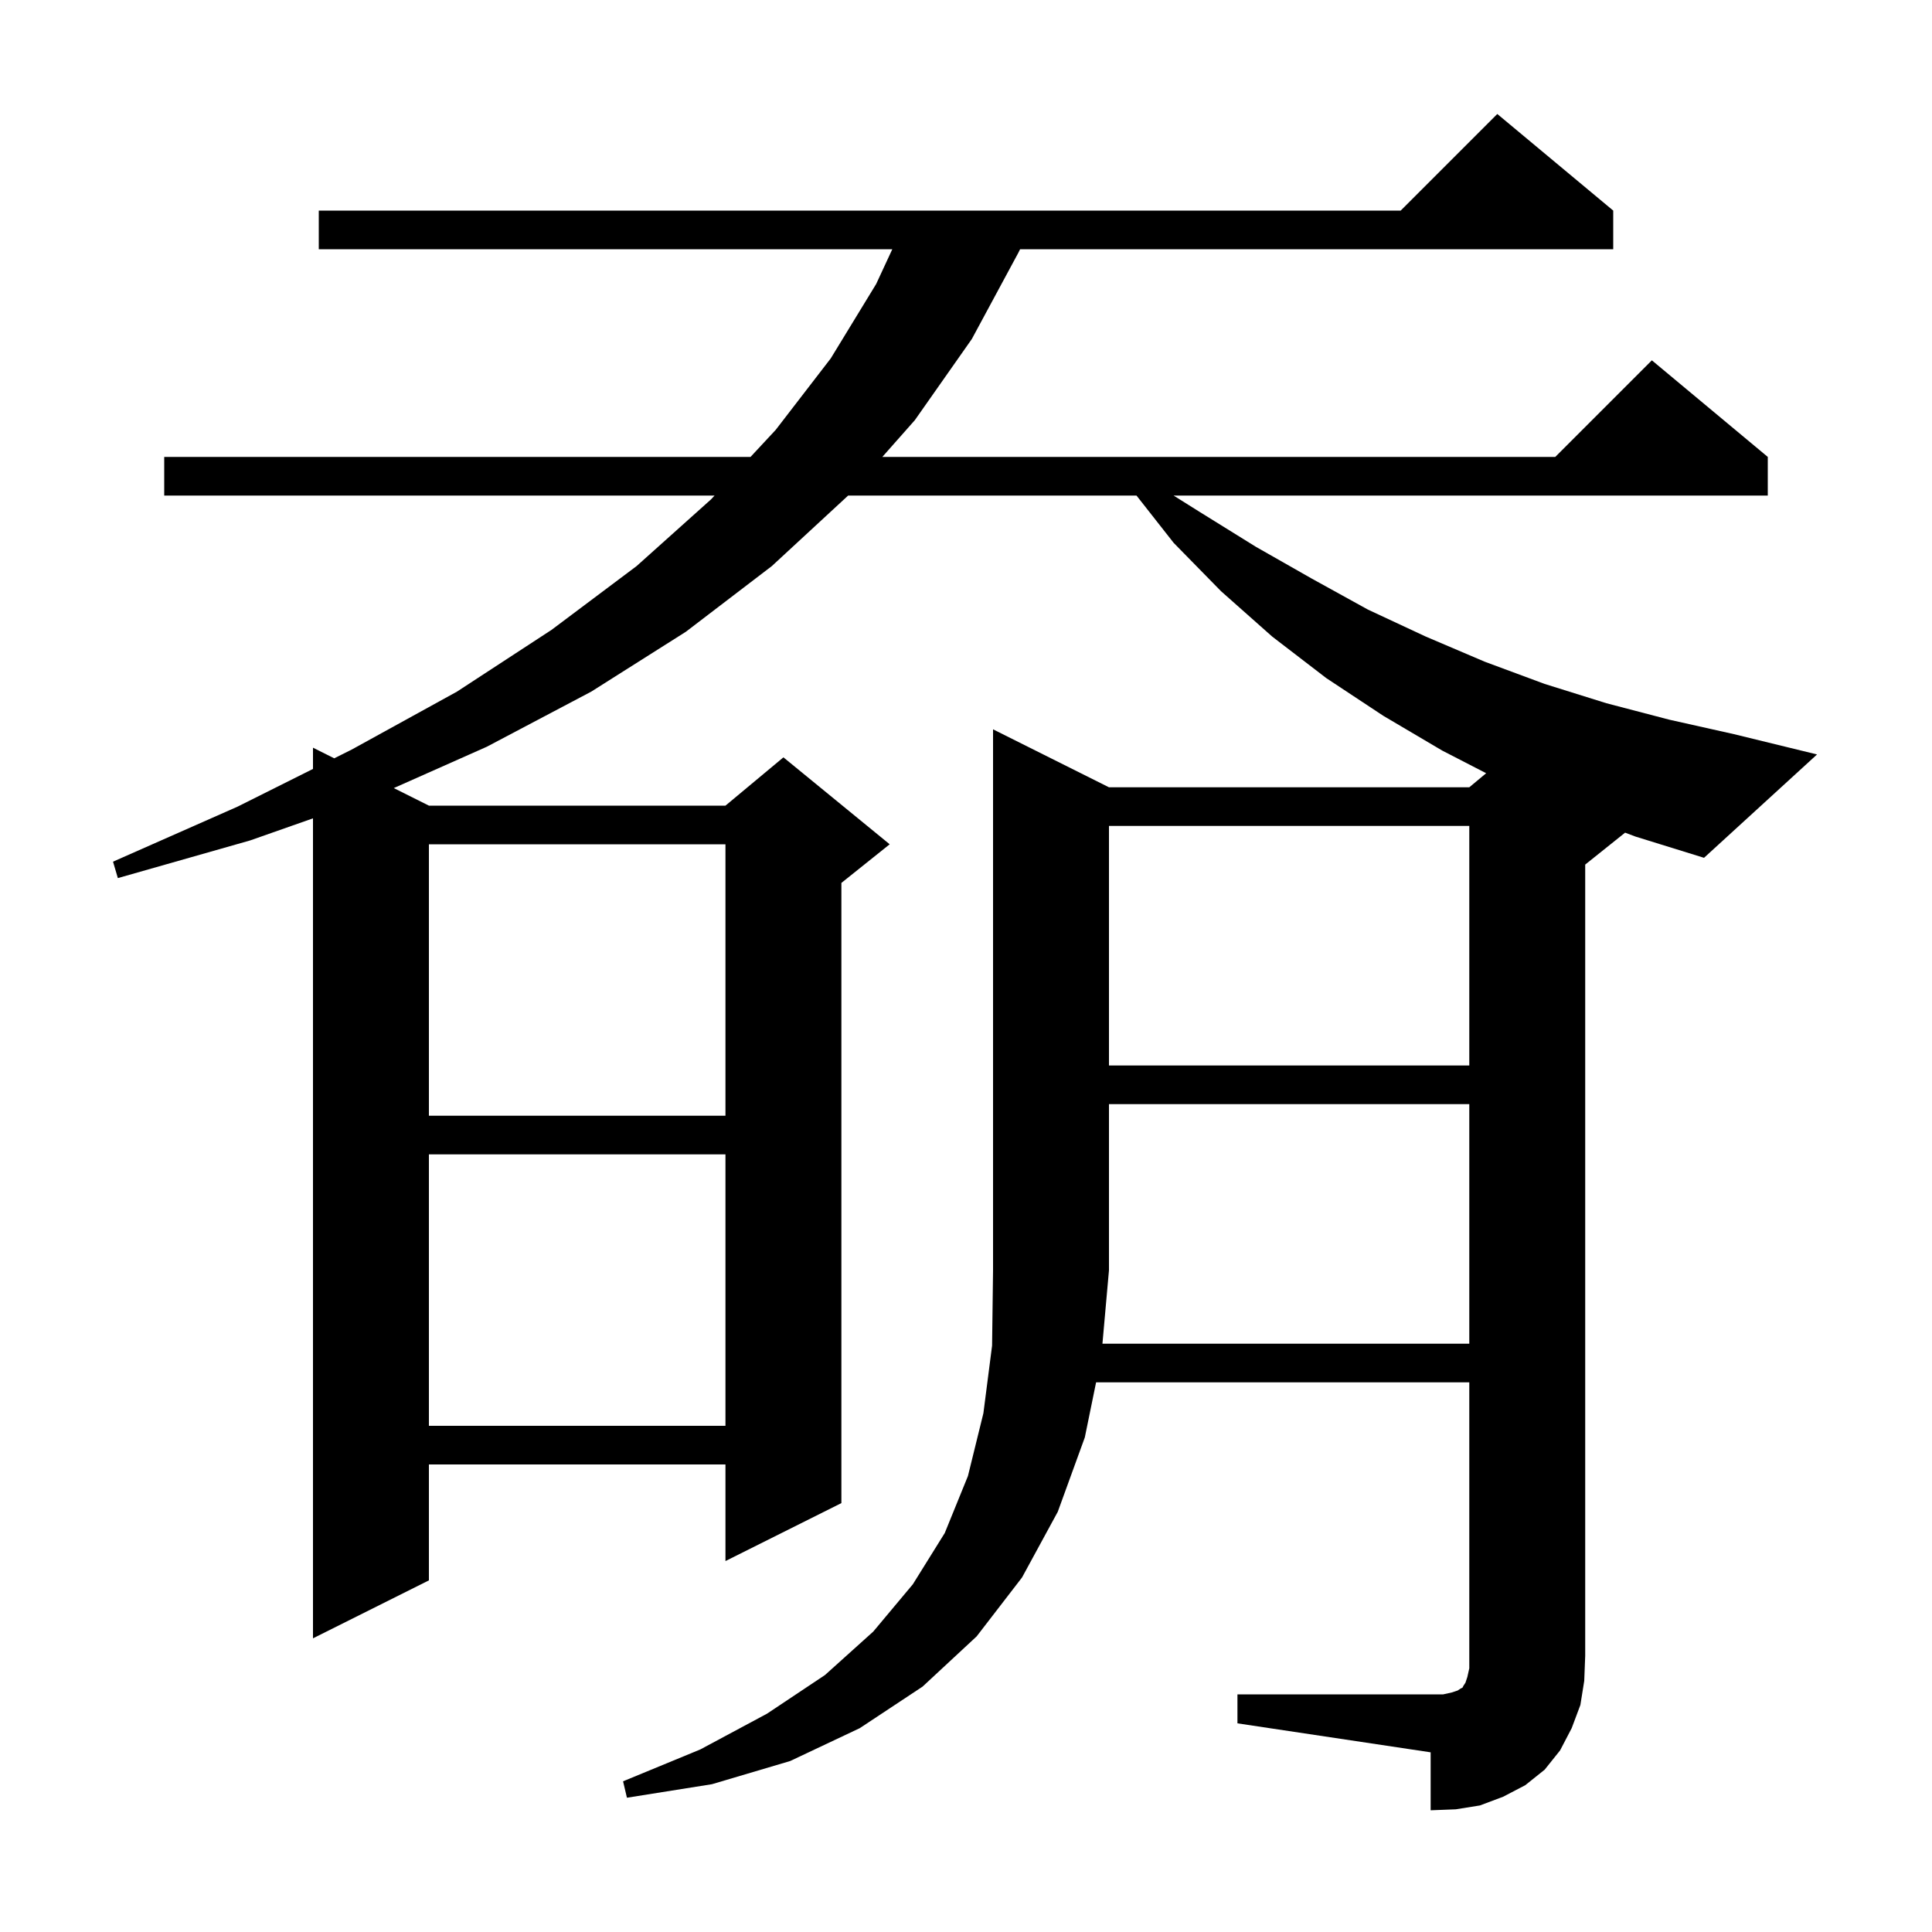 <svg xmlns="http://www.w3.org/2000/svg" xmlns:xlink="http://www.w3.org/1999/xlink" version="1.1" baseProfile="full" viewBox="0 0 200 200" width="200" height="200">
<g fill="black">
<path d="M 152.1 139.1 L 152.1 114.3 L 114.8 114.3 L 114.8 131.5 L 114.124 139.1 Z M 44.4 119.5 L 44.4 147.6 L 75.1 147.6 L 75.1 119.5 Z M 44.4 87.4 L 44.4 115.5 L 75.1 115.5 L 75.1 87.4 Z M 114.8 85.5 L 114.8 110.3 L 152.1 110.3 L 152.1 85.5 Z M 168.229 86.197 L 164.1 89.5 L 164.1 171.4 L 164.0 174.0 L 163.6 176.5 L 162.7 178.9 L 161.5 181.2 L 159.9 183.2 L 157.9 184.8 L 155.6 186.0 L 153.2 186.9 L 150.7 187.3 L 148.1 187.4 L 148.1 181.4 L 128.1 178.4 L 128.1 175.4 L 149.4 175.4 L 150.3 175.2 L 150.9 175.0 L 151.2 174.8 L 151.4 174.7 L 151.5 174.5 L 151.7 174.2 L 151.9 173.6 L 152.1 172.7 L 152.1 143.1 L 113.467 143.1 L 112.3 148.8 L 109.5 156.5 L 105.8 163.3 L 101.1 169.4 L 95.5 174.6 L 89.0 178.9 L 81.8 182.3 L 73.7 184.7 L 64.9 186.1 L 64.5 184.4 L 72.5 181.1 L 79.4 177.4 L 85.4 173.4 L 90.4 168.9 L 94.5 164.0 L 97.8 158.7 L 100.2 152.8 L 101.8 146.3 L 102.7 139.3 L 102.8 131.5 L 102.8 75.5 L 114.8 81.5 L 152.1 81.5 L 153.847 80.044 L 149.3 77.7 L 143.2 74.1 L 137.3 70.2 L 131.7 65.9 L 126.4 61.2 L 121.5 56.2 L 117.65 51.3 L 87.8 51.3 L 79.9 58.6 L 71.0 65.4 L 61.2 71.6 L 50.4 77.3 L 40.765 81.582 L 44.4 83.4 L 75.1 83.4 L 81.1 78.4 L 92.1 87.4 L 87.1 91.4 L 87.1 155.6 L 75.1 161.6 L 75.1 151.6 L 44.4 151.6 L 44.4 163.6 L 32.4 169.6 L 32.4 84.715 L 25.9 87.0 L 12.2 90.9 L 11.7 89.2 L 24.6 83.5 L 32.4 79.6 L 32.4 77.4 L 34.6 78.5 L 36.4 77.6 L 47.3 71.6 L 57.1 65.2 L 65.9 58.6 L 73.6 51.7 L 73.972 51.3 L 17.0 51.3 L 17.0 47.3 L 77.694 47.3 L 80.3 44.5 L 86.0 37.1 L 90.7 29.4 L 92.371 25.8 L 33.0 25.8 L 33.0 21.8 L 145.0 21.8 L 155.0 11.8 L 167.0 21.8 L 167.0 25.8 L 105.6 25.8 L 105.4 26.2 L 100.6 35.1 L 94.7 43.5 L 91.338 47.3 L 161.0 47.3 L 171.0 37.3 L 183.0 47.3 L 183.0 51.3 L 121.489 51.3 L 124.2 53.0 L 130.0 56.6 L 135.8 59.9 L 141.6 63.1 L 147.6 65.9 L 153.7 68.5 L 159.9 70.8 L 166.3 72.8 L 172.8 74.5 L 179.5 76.0 L 188.1 78.1 L 176.4 88.8 L 169.3 86.6 Z " />
</g>
</svg>
